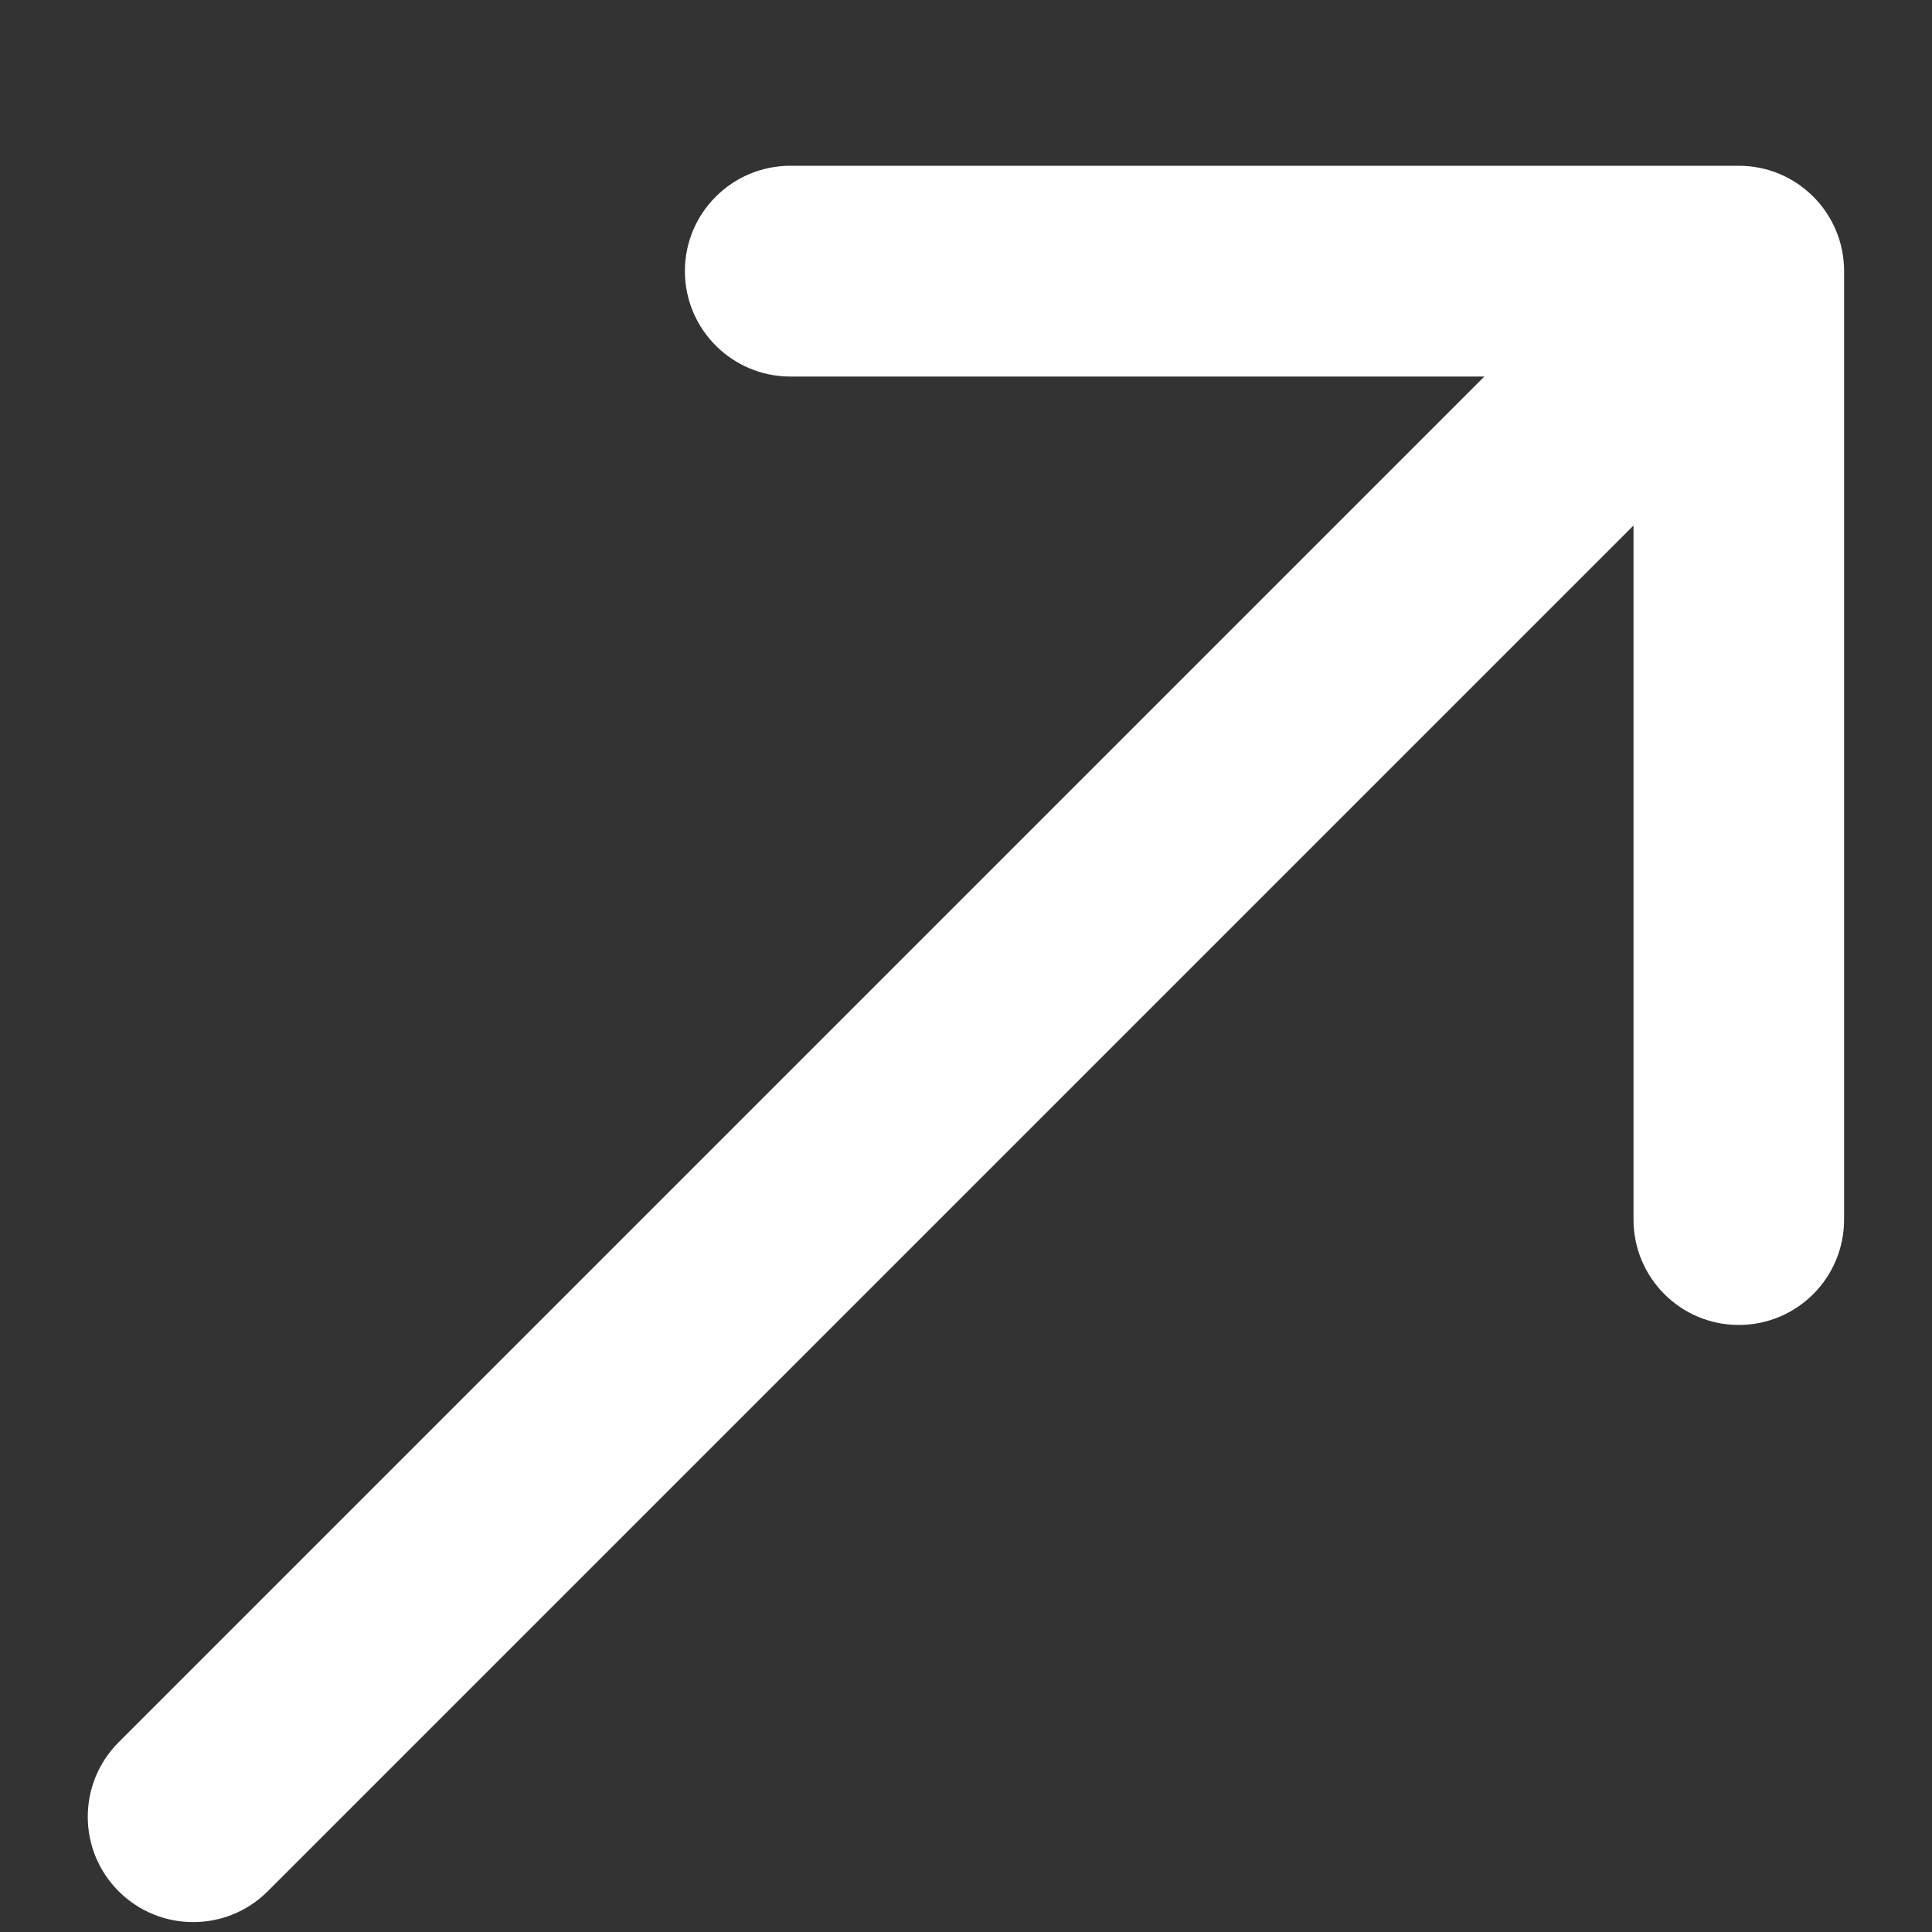 <svg width="10" height="10" viewBox="0 0 10 10" fill="none" xmlns="http://www.w3.org/2000/svg">
<rect x="0" y="0" width="10" height="10" fill="#333333" stroke="none"/>
<path d="M9.545 1.403C9.545 1.102 9.301 0.858 9 0.858H4.091C3.79 0.858 3.545 1.102 3.545 1.403C3.545 1.705 3.79 1.949 4.091 1.949H8.455V6.312C8.455 6.614 8.699 6.858 9 6.858C9.301 6.858 9.545 6.614 9.545 6.312V1.403ZM0.614 9.018C0.401 9.231 0.401 9.576 0.614 9.789C0.827 10.002 1.173 10.002 1.386 9.789L0.614 9.018ZM8.614 1.018L0.614 9.018L1.386 9.789L9.386 1.789L8.614 1.018Z" fill="white"/>
</svg>
